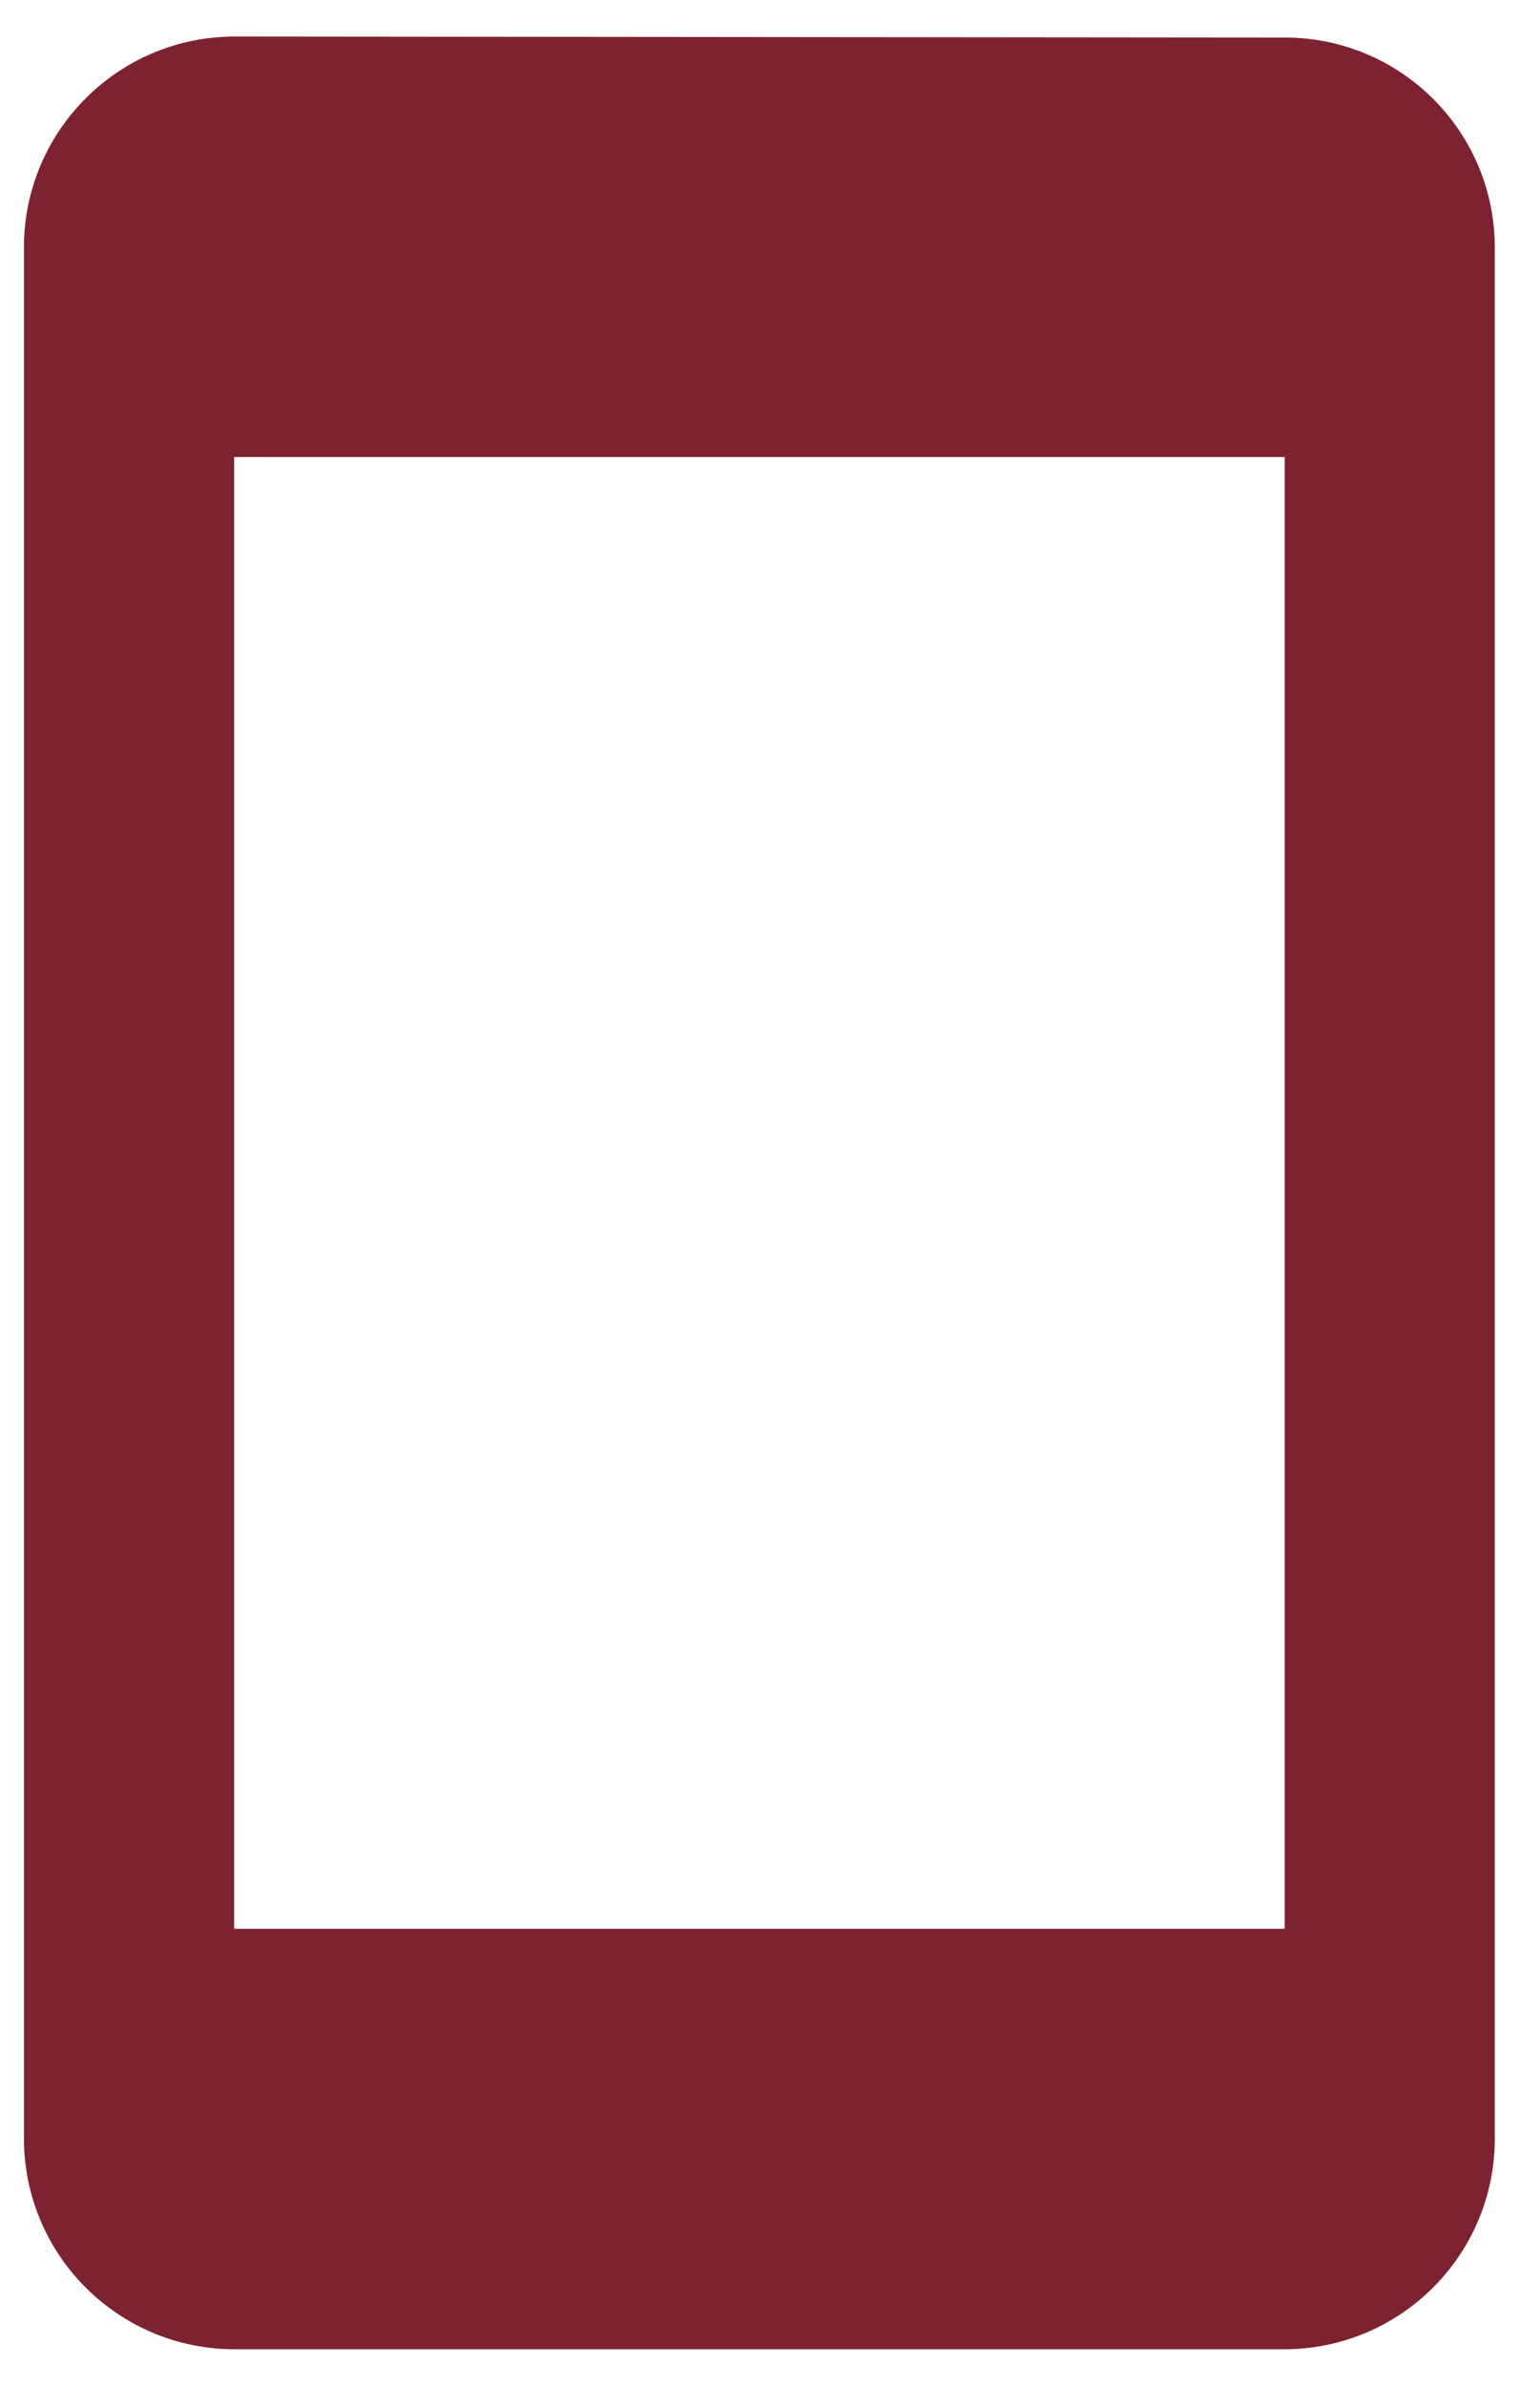 <svg enable-background="new 0 0 207.14 320.71" viewBox="0 0 207.14 320.71" xmlns="http://www.w3.org/2000/svg"><path d="m172.8 5.05-141.31-.14c-15.59.05-28.22 12.68-28.27 28.27v254.36c.05 15.59 12.67 28.22 28.26 28.26h141.32c15.59-.05 28.22-12.67 28.26-28.26v-254.36c-.06-15.57-12.7-28.15-28.26-28.13zm0 254.23h-141.31v-197.84h141.31z" fill="#7d2231"/></svg>